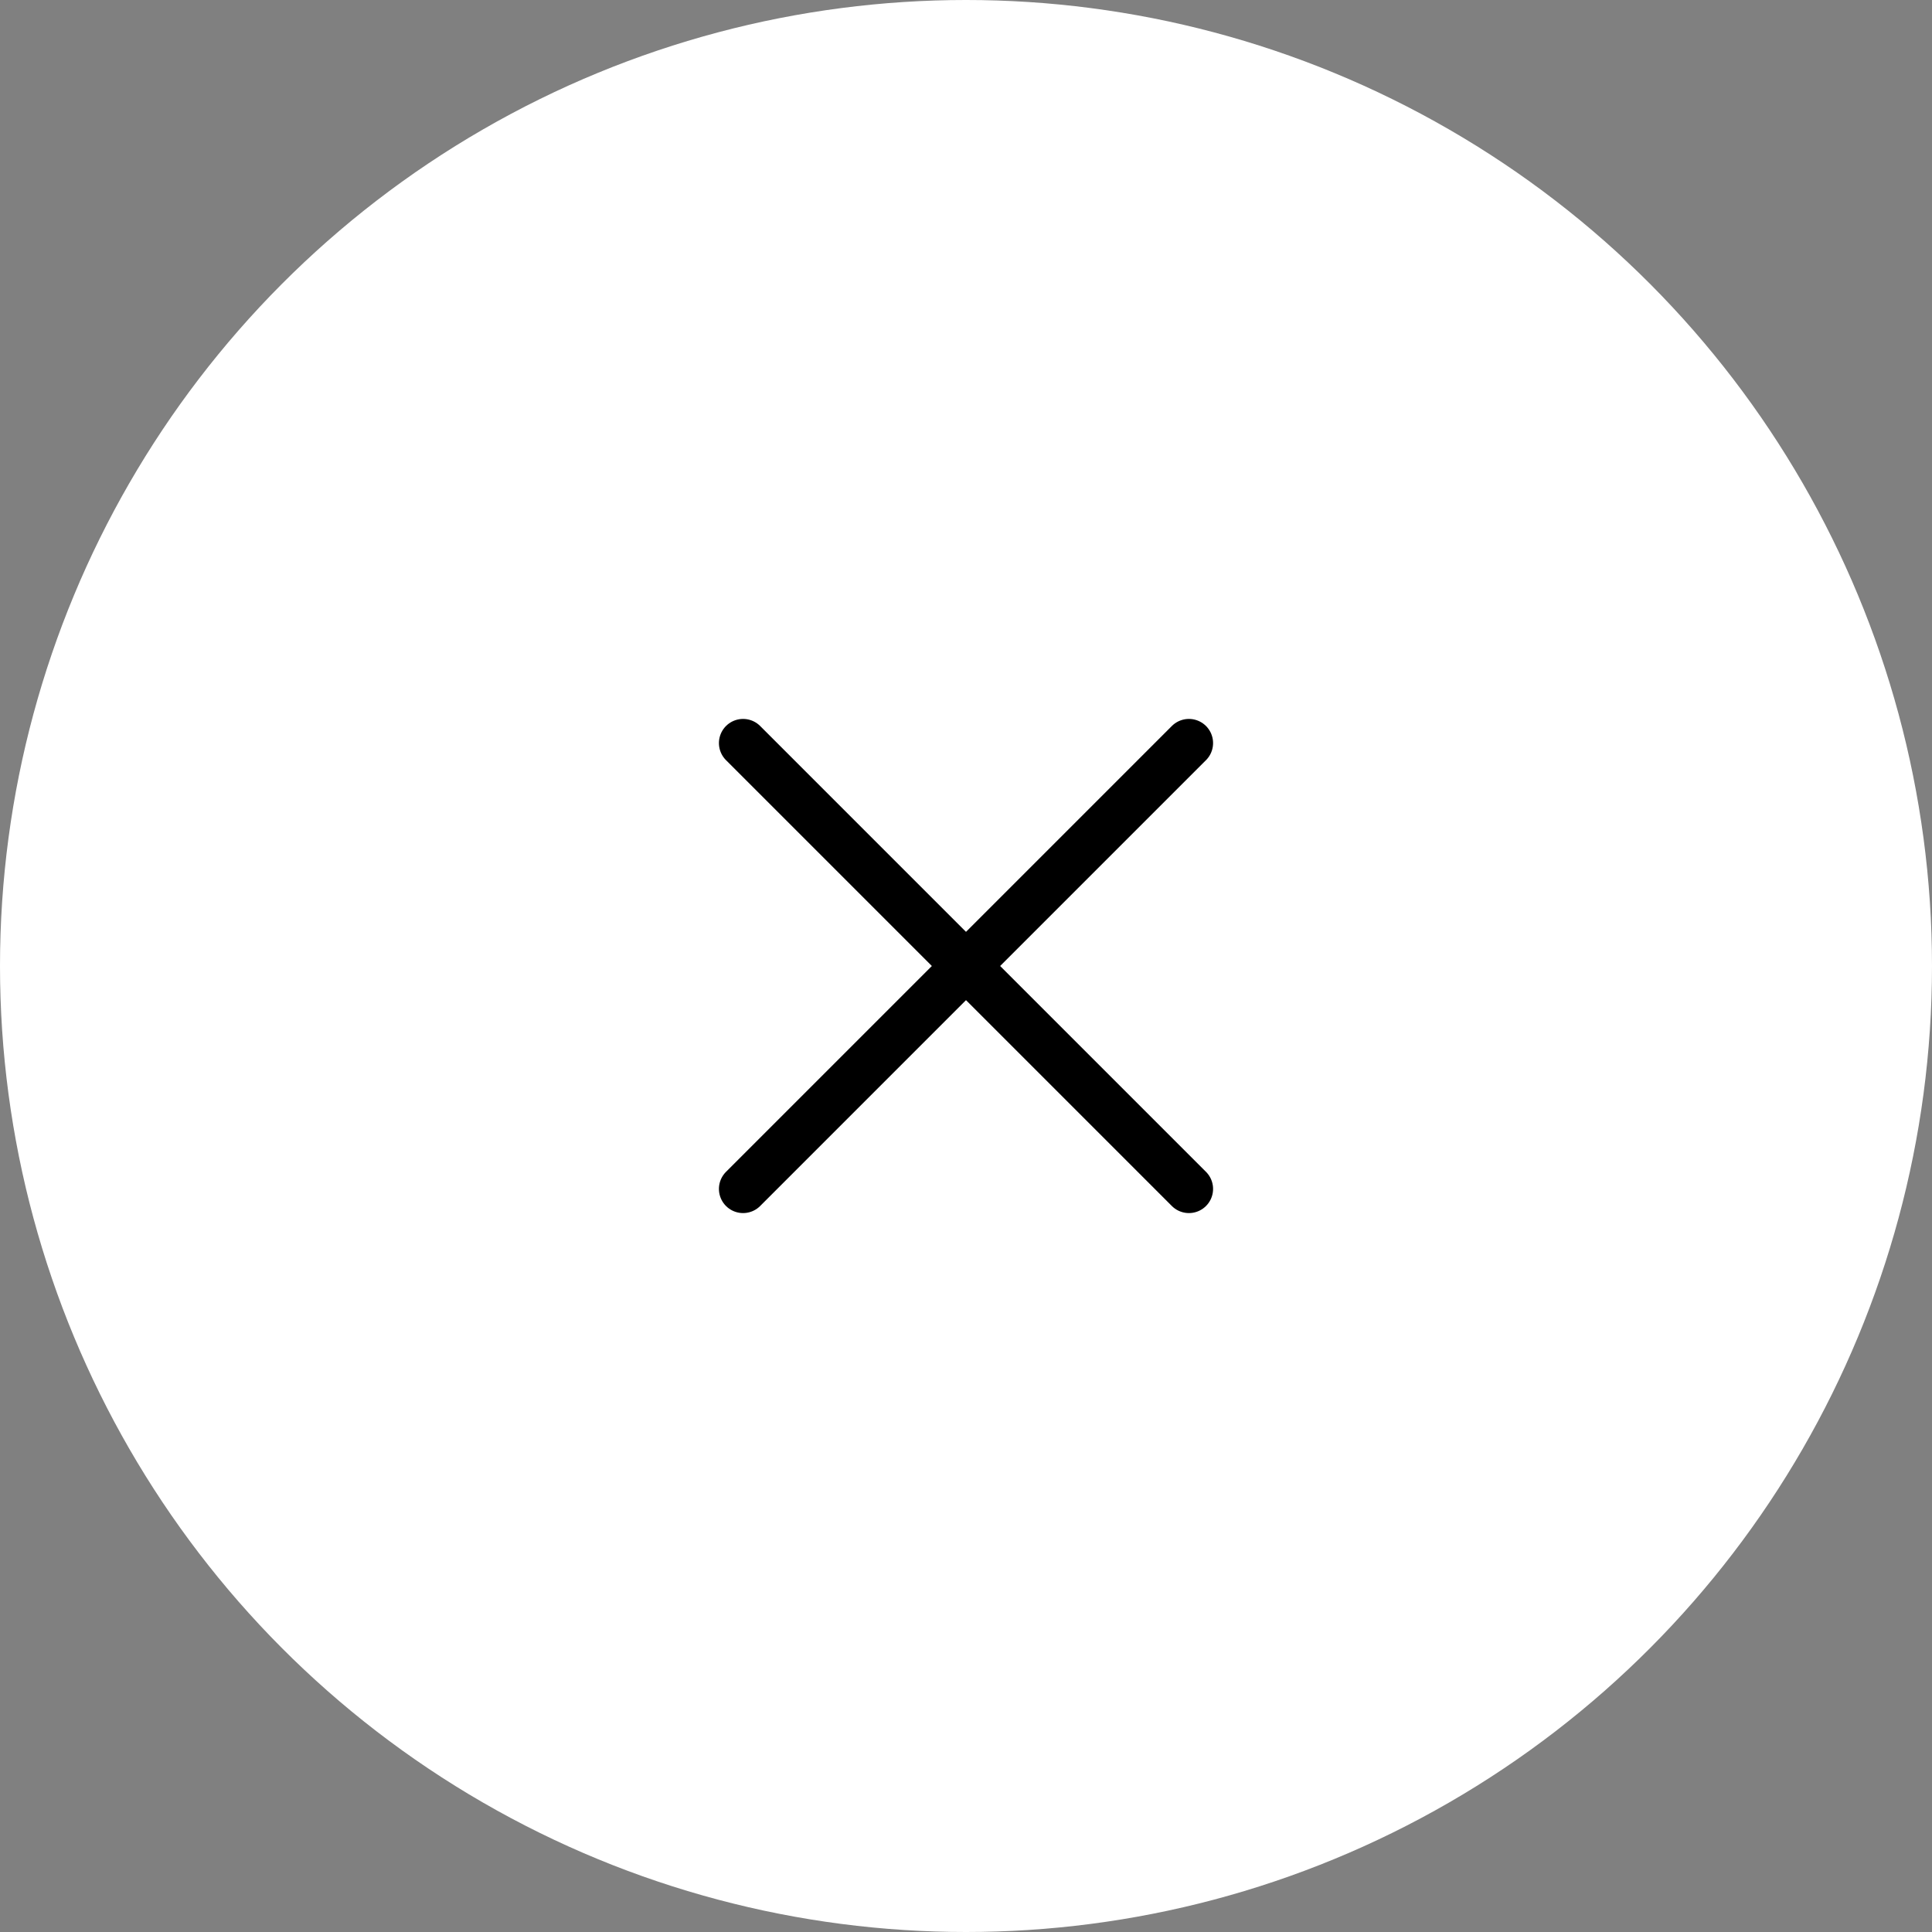 <svg width="52" height="52" viewBox="0 0 52 52" fill="none" xmlns="http://www.w3.org/2000/svg">
<rect x="0" y="0" width="52" height="52" fill="#808080" stroke="none"/>
<circle cx="26" cy="26" r="26" fill="white"/>
<path d="M32 20L20 32M32 32L20 20" stroke="black" stroke-width="1.3" stroke-linecap="round" stroke-linejoin="round"/>
</svg>
